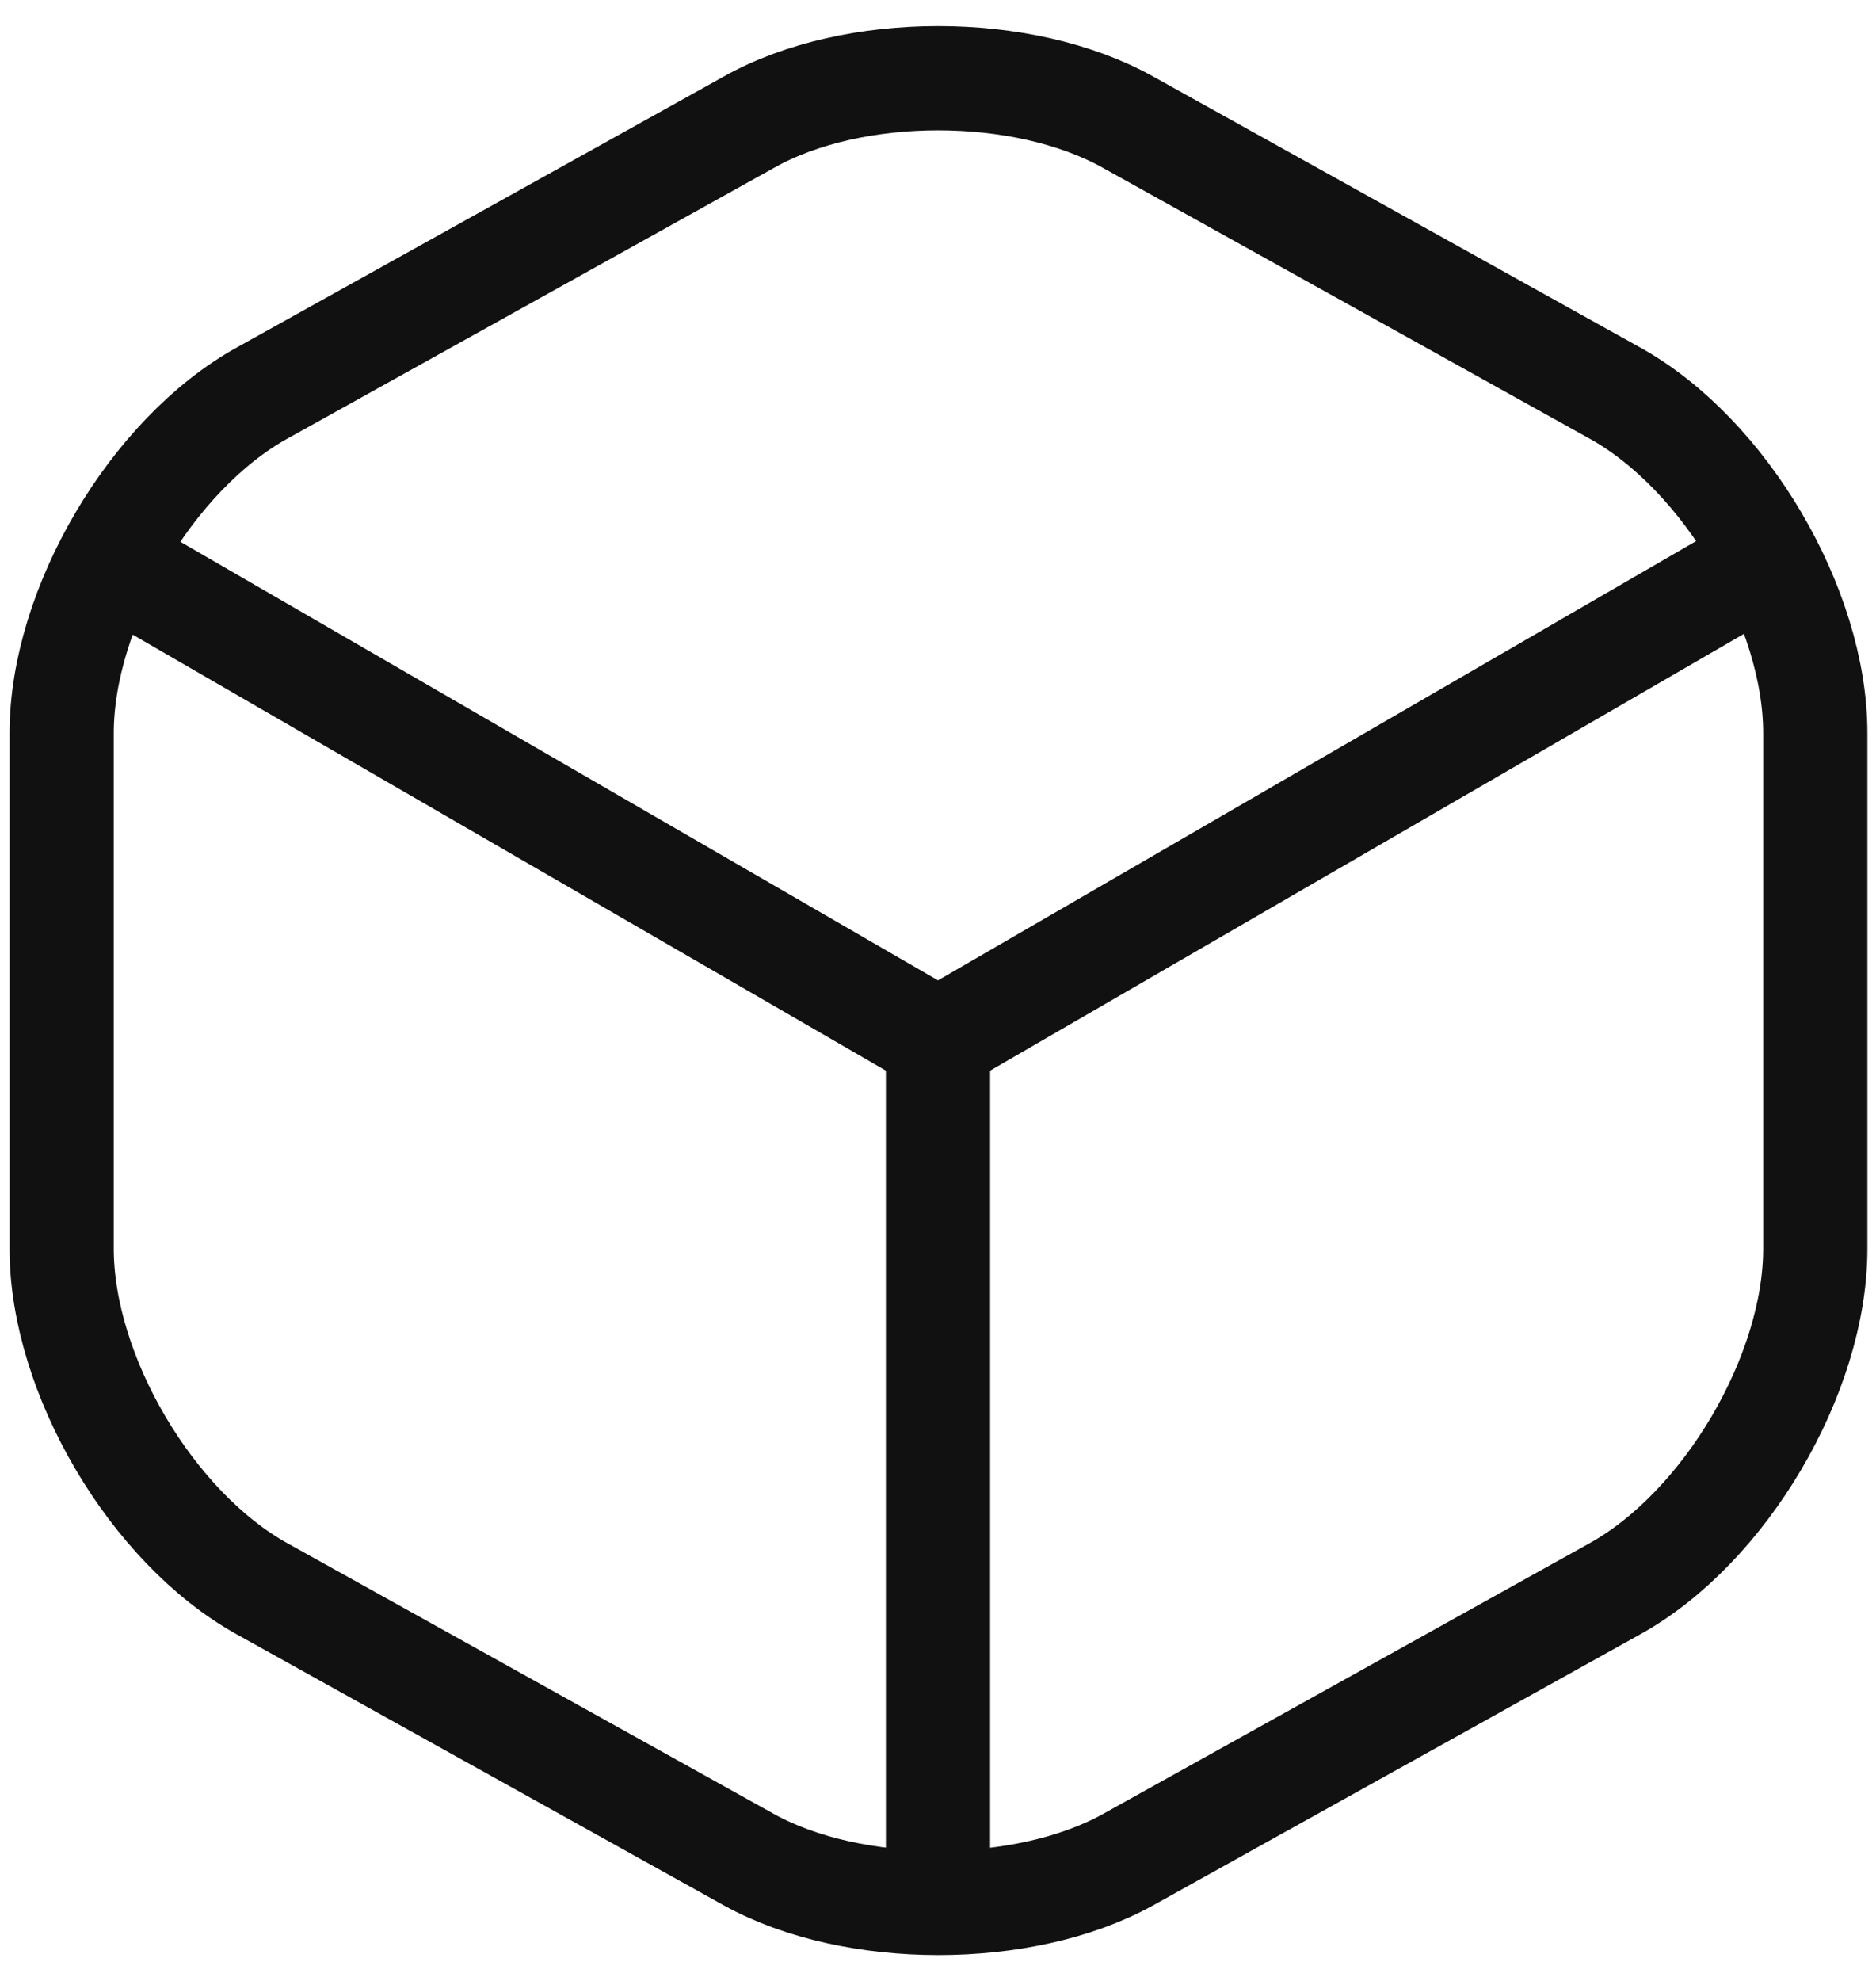 <svg xmlns="http://www.w3.org/2000/svg" width="36" height="38" viewBox="0 0 36 38" fill="none"><path d="M2.548 11.02L18 19.962L33.348 11.072" stroke="#111111" stroke-width="2" stroke-linecap="round" stroke-linejoin="round"></path><path d="M18 35.818V19.945" stroke="#111111" stroke-width="2" stroke-linecap="round" stroke-linejoin="round"></path><path d="M14.378 2.34L5.033 7.538C2.915 8.71 1.183 11.65 1.183 14.065V23.953C1.183 26.368 2.915 29.308 5.033 30.48L14.378 35.678C16.373 36.78 19.645 36.78 21.64 35.678L30.985 30.48C33.103 29.308 34.835 26.368 34.835 23.953V14.065C34.835 11.65 33.103 8.71 30.985 7.538L21.64 2.34C19.628 1.22 16.373 1.22 14.378 2.34Z" stroke="#111111" stroke-width="2" stroke-linecap="round" stroke-linejoin="round"></path></svg>